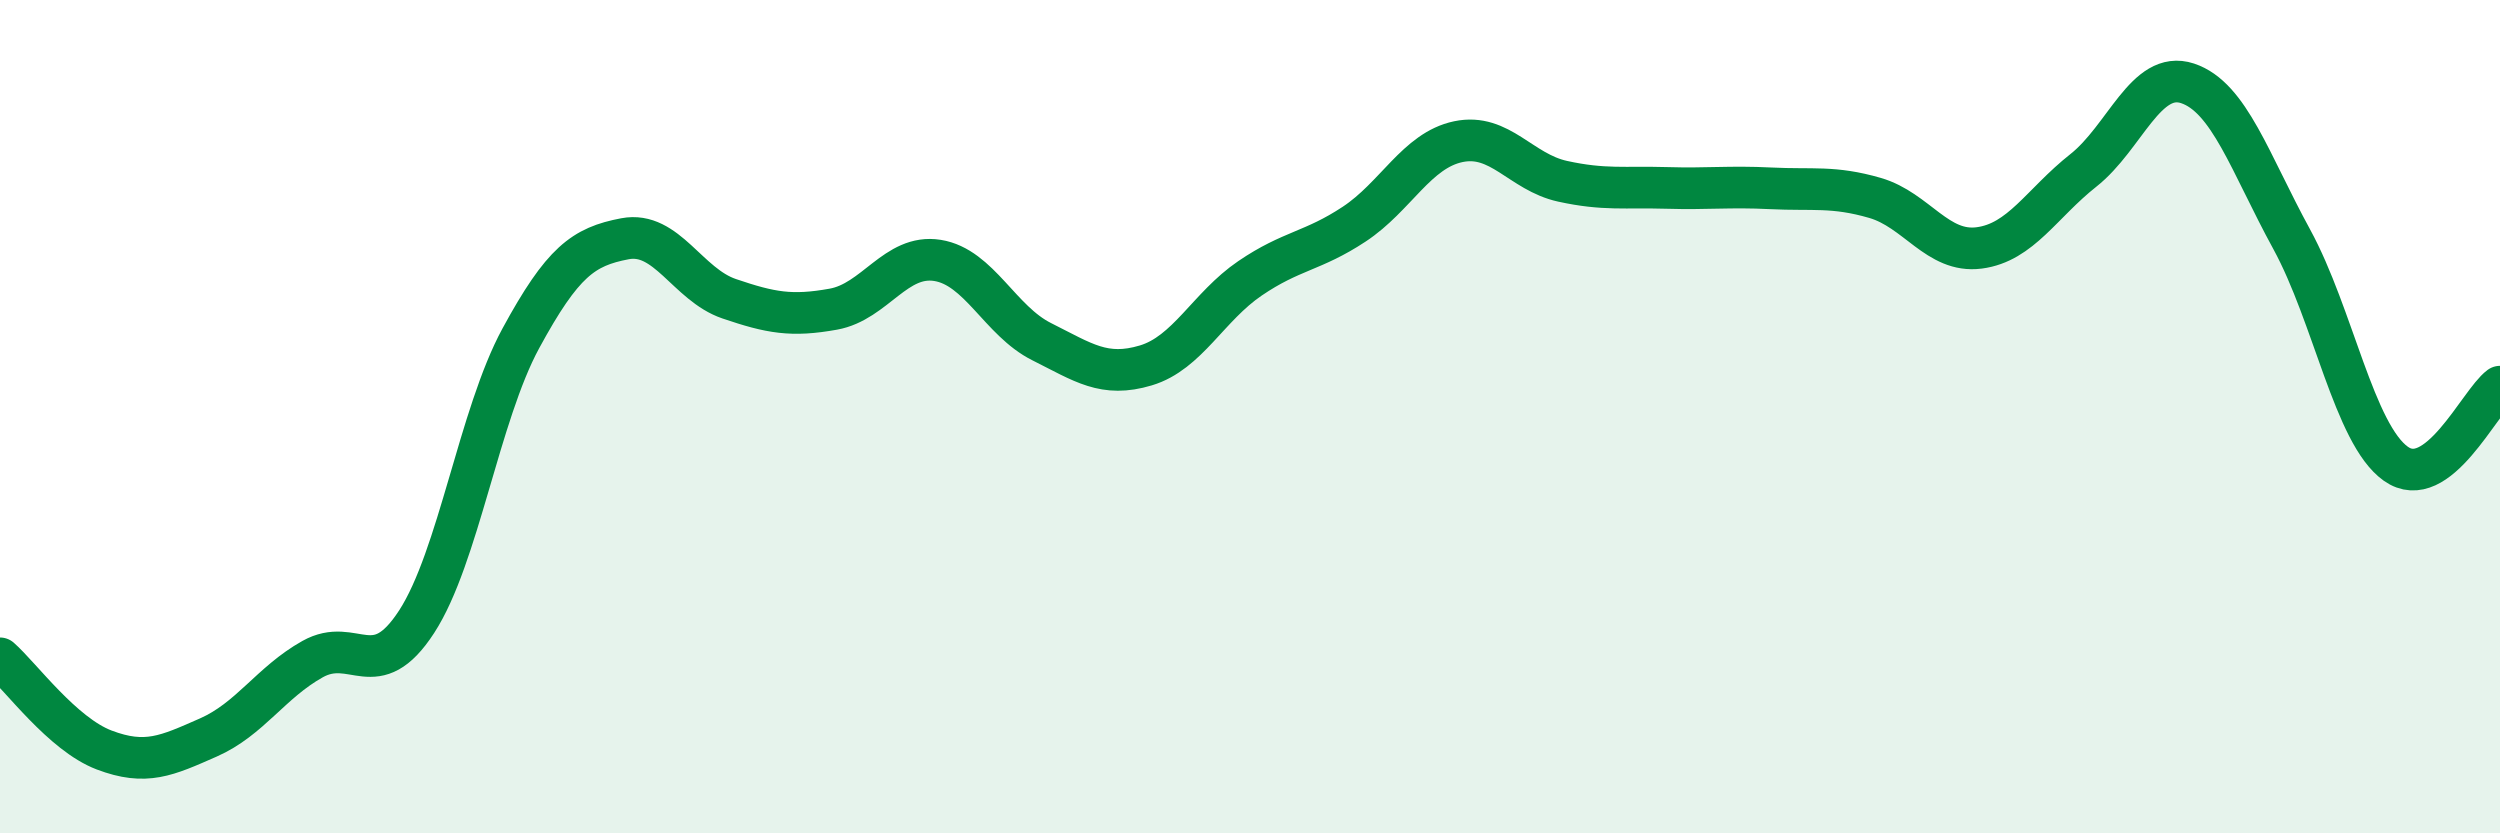 
    <svg width="60" height="20" viewBox="0 0 60 20" xmlns="http://www.w3.org/2000/svg">
      <path
        d="M 0,15.8 C 0.5,16.24 1.5,17.62 2.5,18 C 3.5,18.38 4,18.14 5,17.7 C 6,17.26 6.5,16.38 7.5,15.82 C 8.5,15.26 9,16.46 10,14.92 C 11,13.38 11.5,9.96 12.5,8.12 C 13.5,6.28 14,5.92 15,5.73 C 16,5.54 16.5,6.83 17.5,7.17 C 18.5,7.51 19,7.6 20,7.42 C 21,7.24 21.5,6.09 22.5,6.25 C 23.5,6.41 24,7.7 25,8.2 C 26,8.7 26.5,9.07 27.5,8.77 C 28.5,8.47 29,7.36 30,6.68 C 31,6 31.5,6.04 32.5,5.38 C 33.5,4.72 34,3.61 35,3.4 C 36,3.19 36.5,4.13 37.5,4.35 C 38.5,4.57 39,4.48 40,4.51 C 41,4.54 41.5,4.47 42.5,4.52 C 43.5,4.57 44,4.46 45,4.75 C 46,5.04 46.5,6.08 47.5,5.95 C 48.5,5.82 49,4.88 50,4.09 C 51,3.3 51.5,1.67 52.5,2 C 53.5,2.33 54,3.91 55,5.74 C 56,7.57 56.5,10.42 57.5,11.13 C 58.5,11.84 59.5,9.65 60,9.28L60 20L0 20Z"
        fill="#008740"
        opacity="0.1"
        stroke-linecap="round"
        stroke-linejoin="round"
      />
      <path
        d="M 0,15.8 C 0.5,16.24 1.5,17.62 2.5,18 C 3.5,18.38 4,18.14 5,17.7 C 6,17.26 6.5,16.38 7.5,15.82 C 8.5,15.26 9,16.46 10,14.92 C 11,13.38 11.5,9.96 12.5,8.12 C 13.5,6.28 14,5.92 15,5.73 C 16,5.54 16.5,6.83 17.5,7.17 C 18.5,7.51 19,7.6 20,7.42 C 21,7.24 21.5,6.09 22.5,6.25 C 23.5,6.41 24,7.7 25,8.2 C 26,8.7 26.5,9.07 27.5,8.77 C 28.5,8.47 29,7.36 30,6.68 C 31,6 31.5,6.04 32.5,5.38 C 33.5,4.72 34,3.61 35,3.4 C 36,3.19 36.5,4.13 37.5,4.35 C 38.5,4.57 39,4.48 40,4.51 C 41,4.54 41.5,4.47 42.5,4.52 C 43.5,4.57 44,4.46 45,4.75 C 46,5.04 46.5,6.08 47.5,5.95 C 48.5,5.82 49,4.88 50,4.09 C 51,3.3 51.5,1.67 52.5,2 C 53.5,2.33 54,3.91 55,5.74 C 56,7.57 56.5,10.42 57.5,11.13 C 58.5,11.84 59.5,9.65 60,9.28"
        stroke="#008740"
        stroke-width="1"
        fill="none"
        stroke-linecap="round"
        stroke-linejoin="round"
      />
    </svg>
  